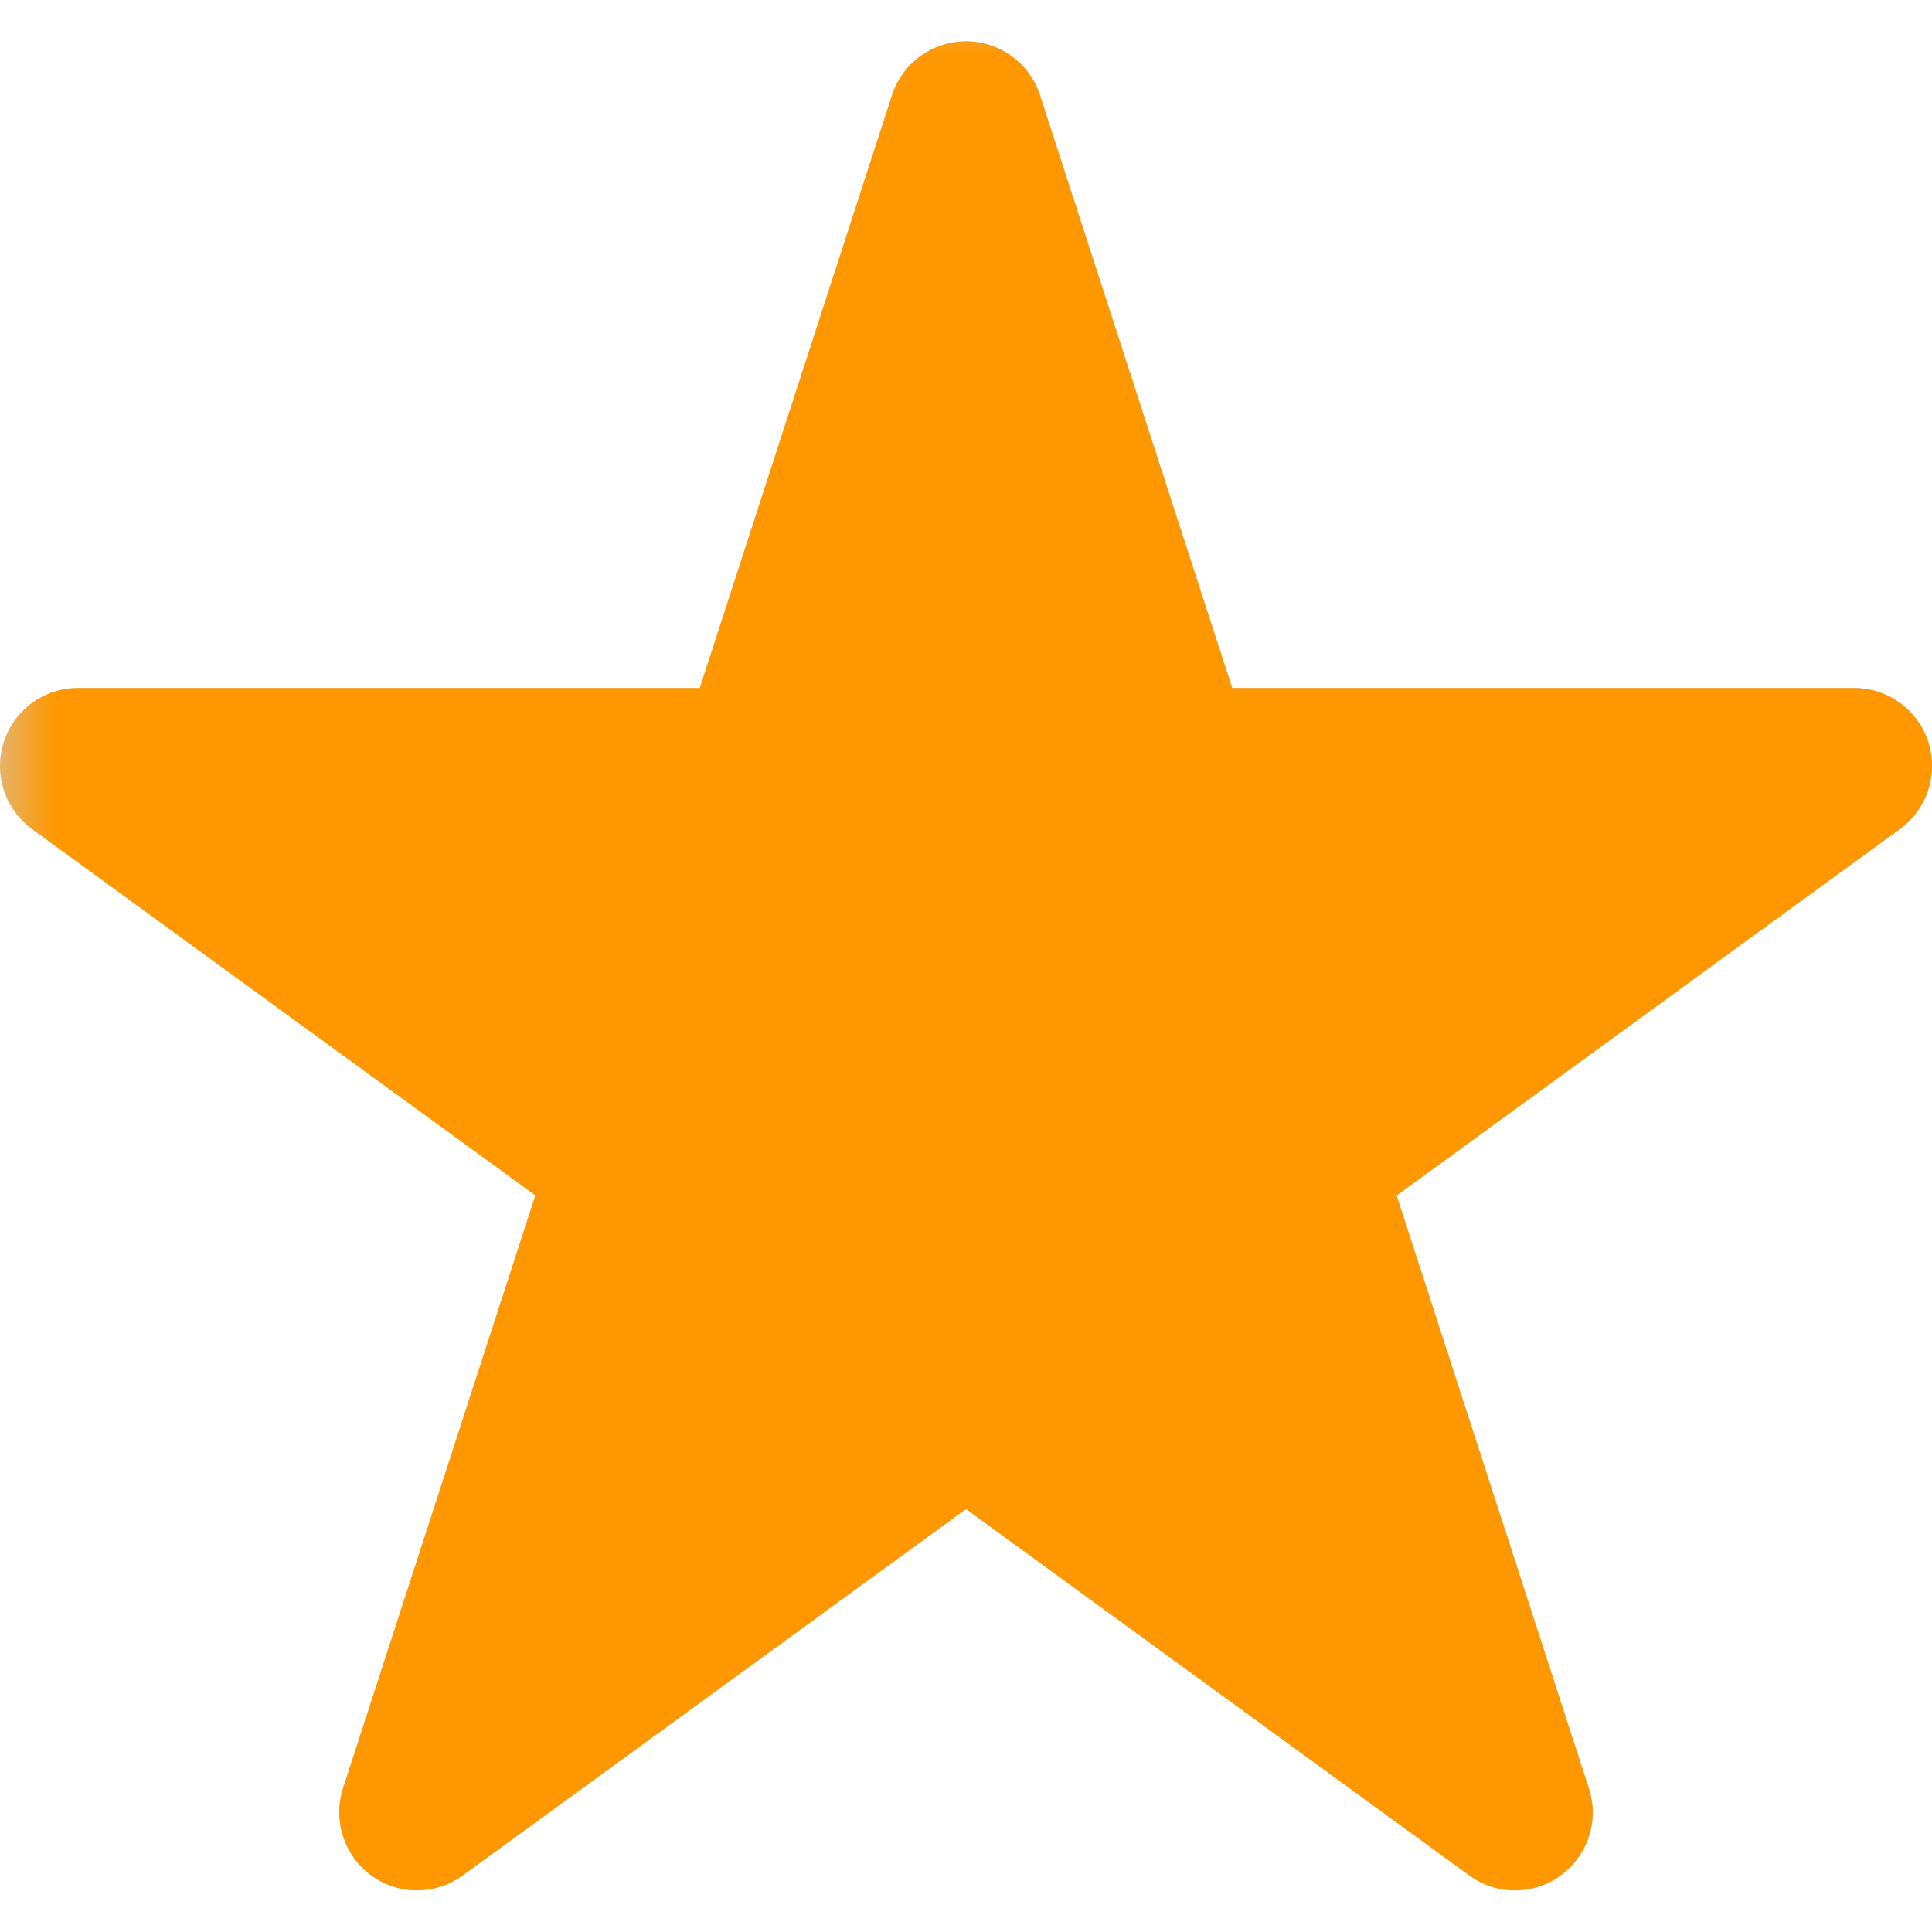 <?xml version="1.0" encoding="UTF-8"?>
<svg width="18px" height="18px" viewBox="0 0 18 18" version="1.1" xmlns="http://www.w3.org/2000/svg" xmlns:xlink="http://www.w3.org/1999/xlink">
    <!-- Generator: Sketch 51.3 (57544) - http://www.bohemiancoding.com/sketch -->
    <title>star_half</title>
    <desc>Created with Sketch.</desc>
    <defs>
        <path d="M17.701,7.724 L13.012,11.138 L14.803,16.662 C14.901,16.961 14.794,17.288 14.54,17.473 C14.413,17.566 14.264,17.612 14.115,17.612 C13.965,17.612 13.816,17.566 13.689,17.473 L9,14.059 L4.311,17.473 C4.057,17.658 3.713,17.658 3.459,17.473 C3.206,17.288 3.1,16.961 3.196,16.661 L4.988,11.137 L0.299,7.724 C0.045,7.538 -0.062,7.211 0.036,6.912 C0.133,6.613 0.411,6.41 0.724,6.41 L6.52,6.41 L8.311,0.887 C8.408,0.587 8.686,0.385 9,0.385 C9.314,0.385 9.592,0.587 9.689,0.887 L11.48,6.41 L17.276,6.41 C17.59,6.41 17.868,6.613 17.965,6.912 C18.061,7.211 17.955,7.538 17.701,7.724 Z" id="path-1"></path>
    </defs>
    <g id="Page-1" stroke="none" stroke-width="1" fill="none" fill-rule="evenodd">
        <g id="PD-Hodnoceni">
            <g id="star_half">
                <rect id="clip" fill-rule="nonzero" x="0" y="0" width="20" height="20"></rect>
                <g id="star">
                    <mask id="mask-2" fill="white">
						<rect fill="black" x="0" y="0" width="20" height="20"></rect>
						<rect fill="white" x="0" y="0" width="10" height="20"></rect>
                    </mask>
                    <use fill="#CECECE" xlink:href="#path-1"></use>
                    <use fill="#ff9700" xlink:href="#path-1" mask="url(#mask-2)"></use>
                </g>
            </g>
        </g>
    </g>
</svg>